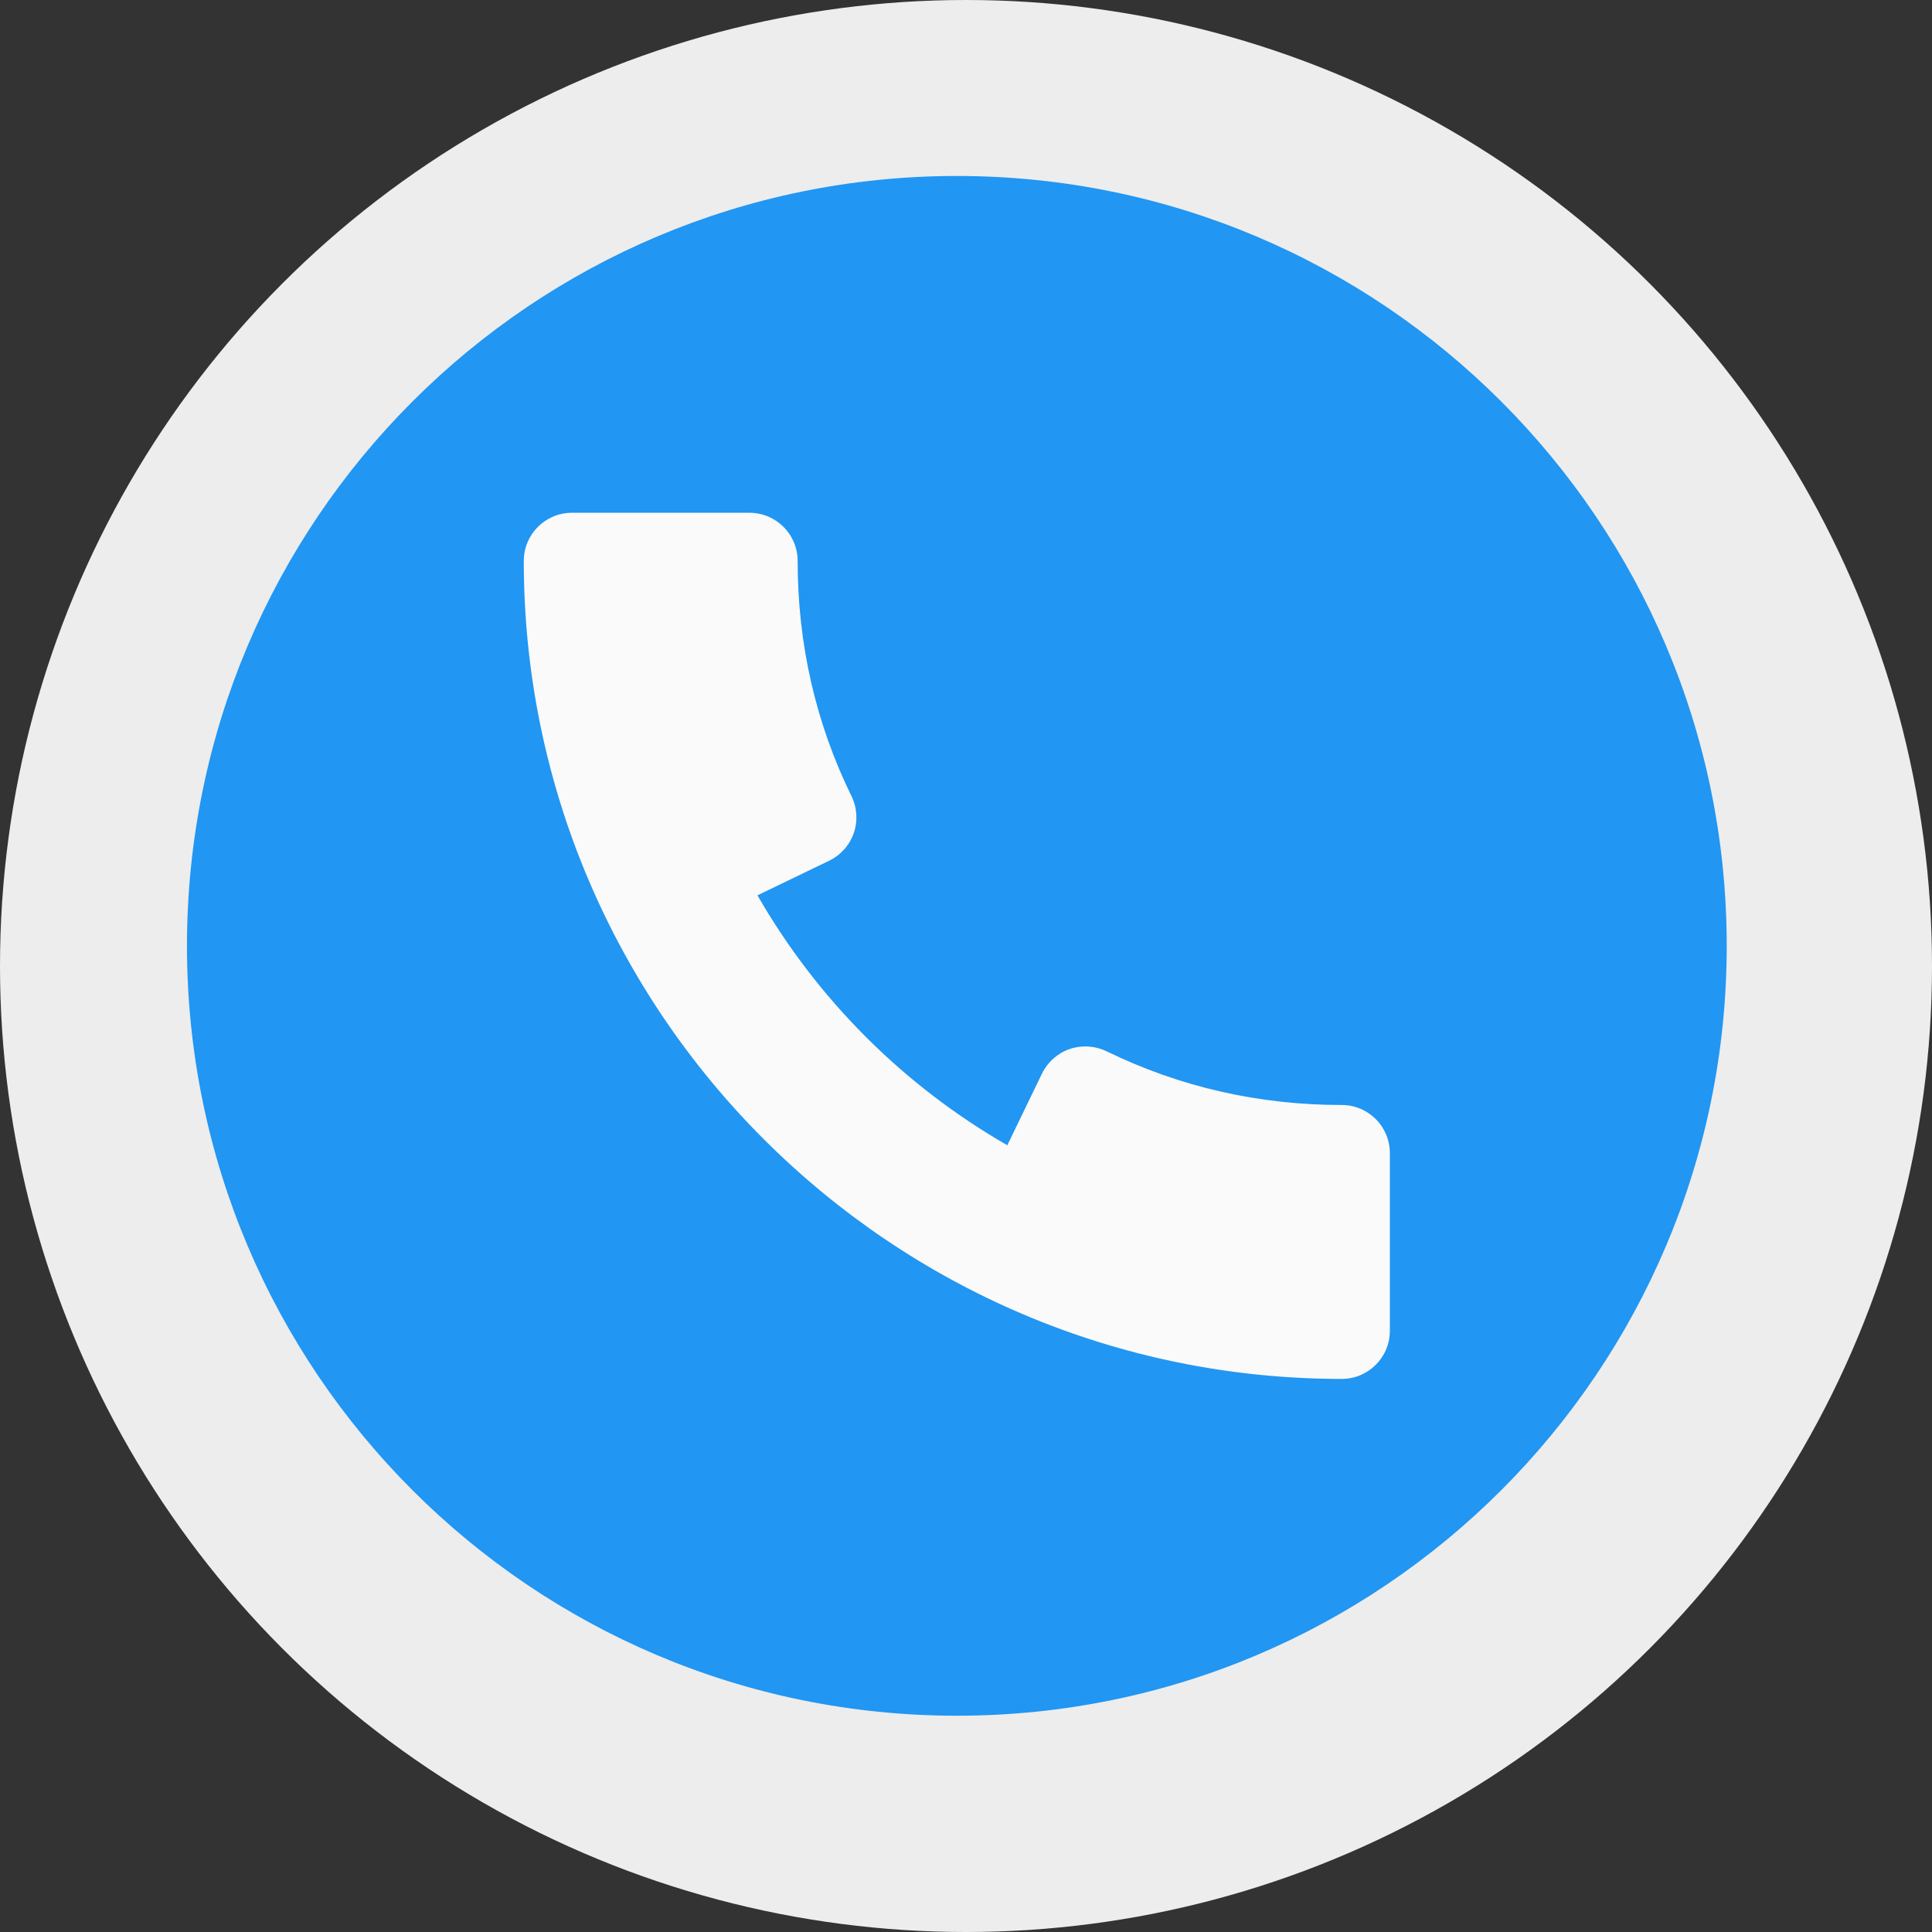 <svg width="36" height="36" viewBox="0 0 36 36" fill="none" xmlns="http://www.w3.org/2000/svg">
<rect x="0" y="0" width="36" height="36" fill="#333333" stroke="none"/>
<circle cx="18" cy="18" r="18" fill="#EDEDED"/>
<path d="M17.83 31.97C25.752 31.97 32.175 25.547 32.175 17.625C32.175 9.702 25.752 3.279 17.83 3.279C9.907 3.279 3.484 9.702 3.484 17.625C3.484 25.547 9.907 31.97 17.83 31.97Z" fill="#2196F3"/>
<path d="M25.002 20.59C23.454 20.59 21.978 20.253 20.617 19.588C20.404 19.486 20.157 19.47 19.931 19.547C19.705 19.626 19.52 19.791 19.416 20.004L18.77 21.34C16.834 20.228 15.227 18.62 14.114 16.683L15.451 16.038C15.666 15.934 15.83 15.749 15.909 15.523C15.986 15.297 15.971 15.049 15.867 14.836C15.2 13.477 14.863 12.001 14.863 10.452C14.863 9.957 14.461 9.555 13.966 9.555H10.656C10.161 9.555 9.76 9.957 9.76 10.452C9.76 18.856 16.597 25.694 25.002 25.694C25.497 25.694 25.898 25.292 25.898 24.797V21.487C25.898 20.992 25.497 20.59 25.002 20.59Z" fill="#FAFAFA"/>
</svg>
